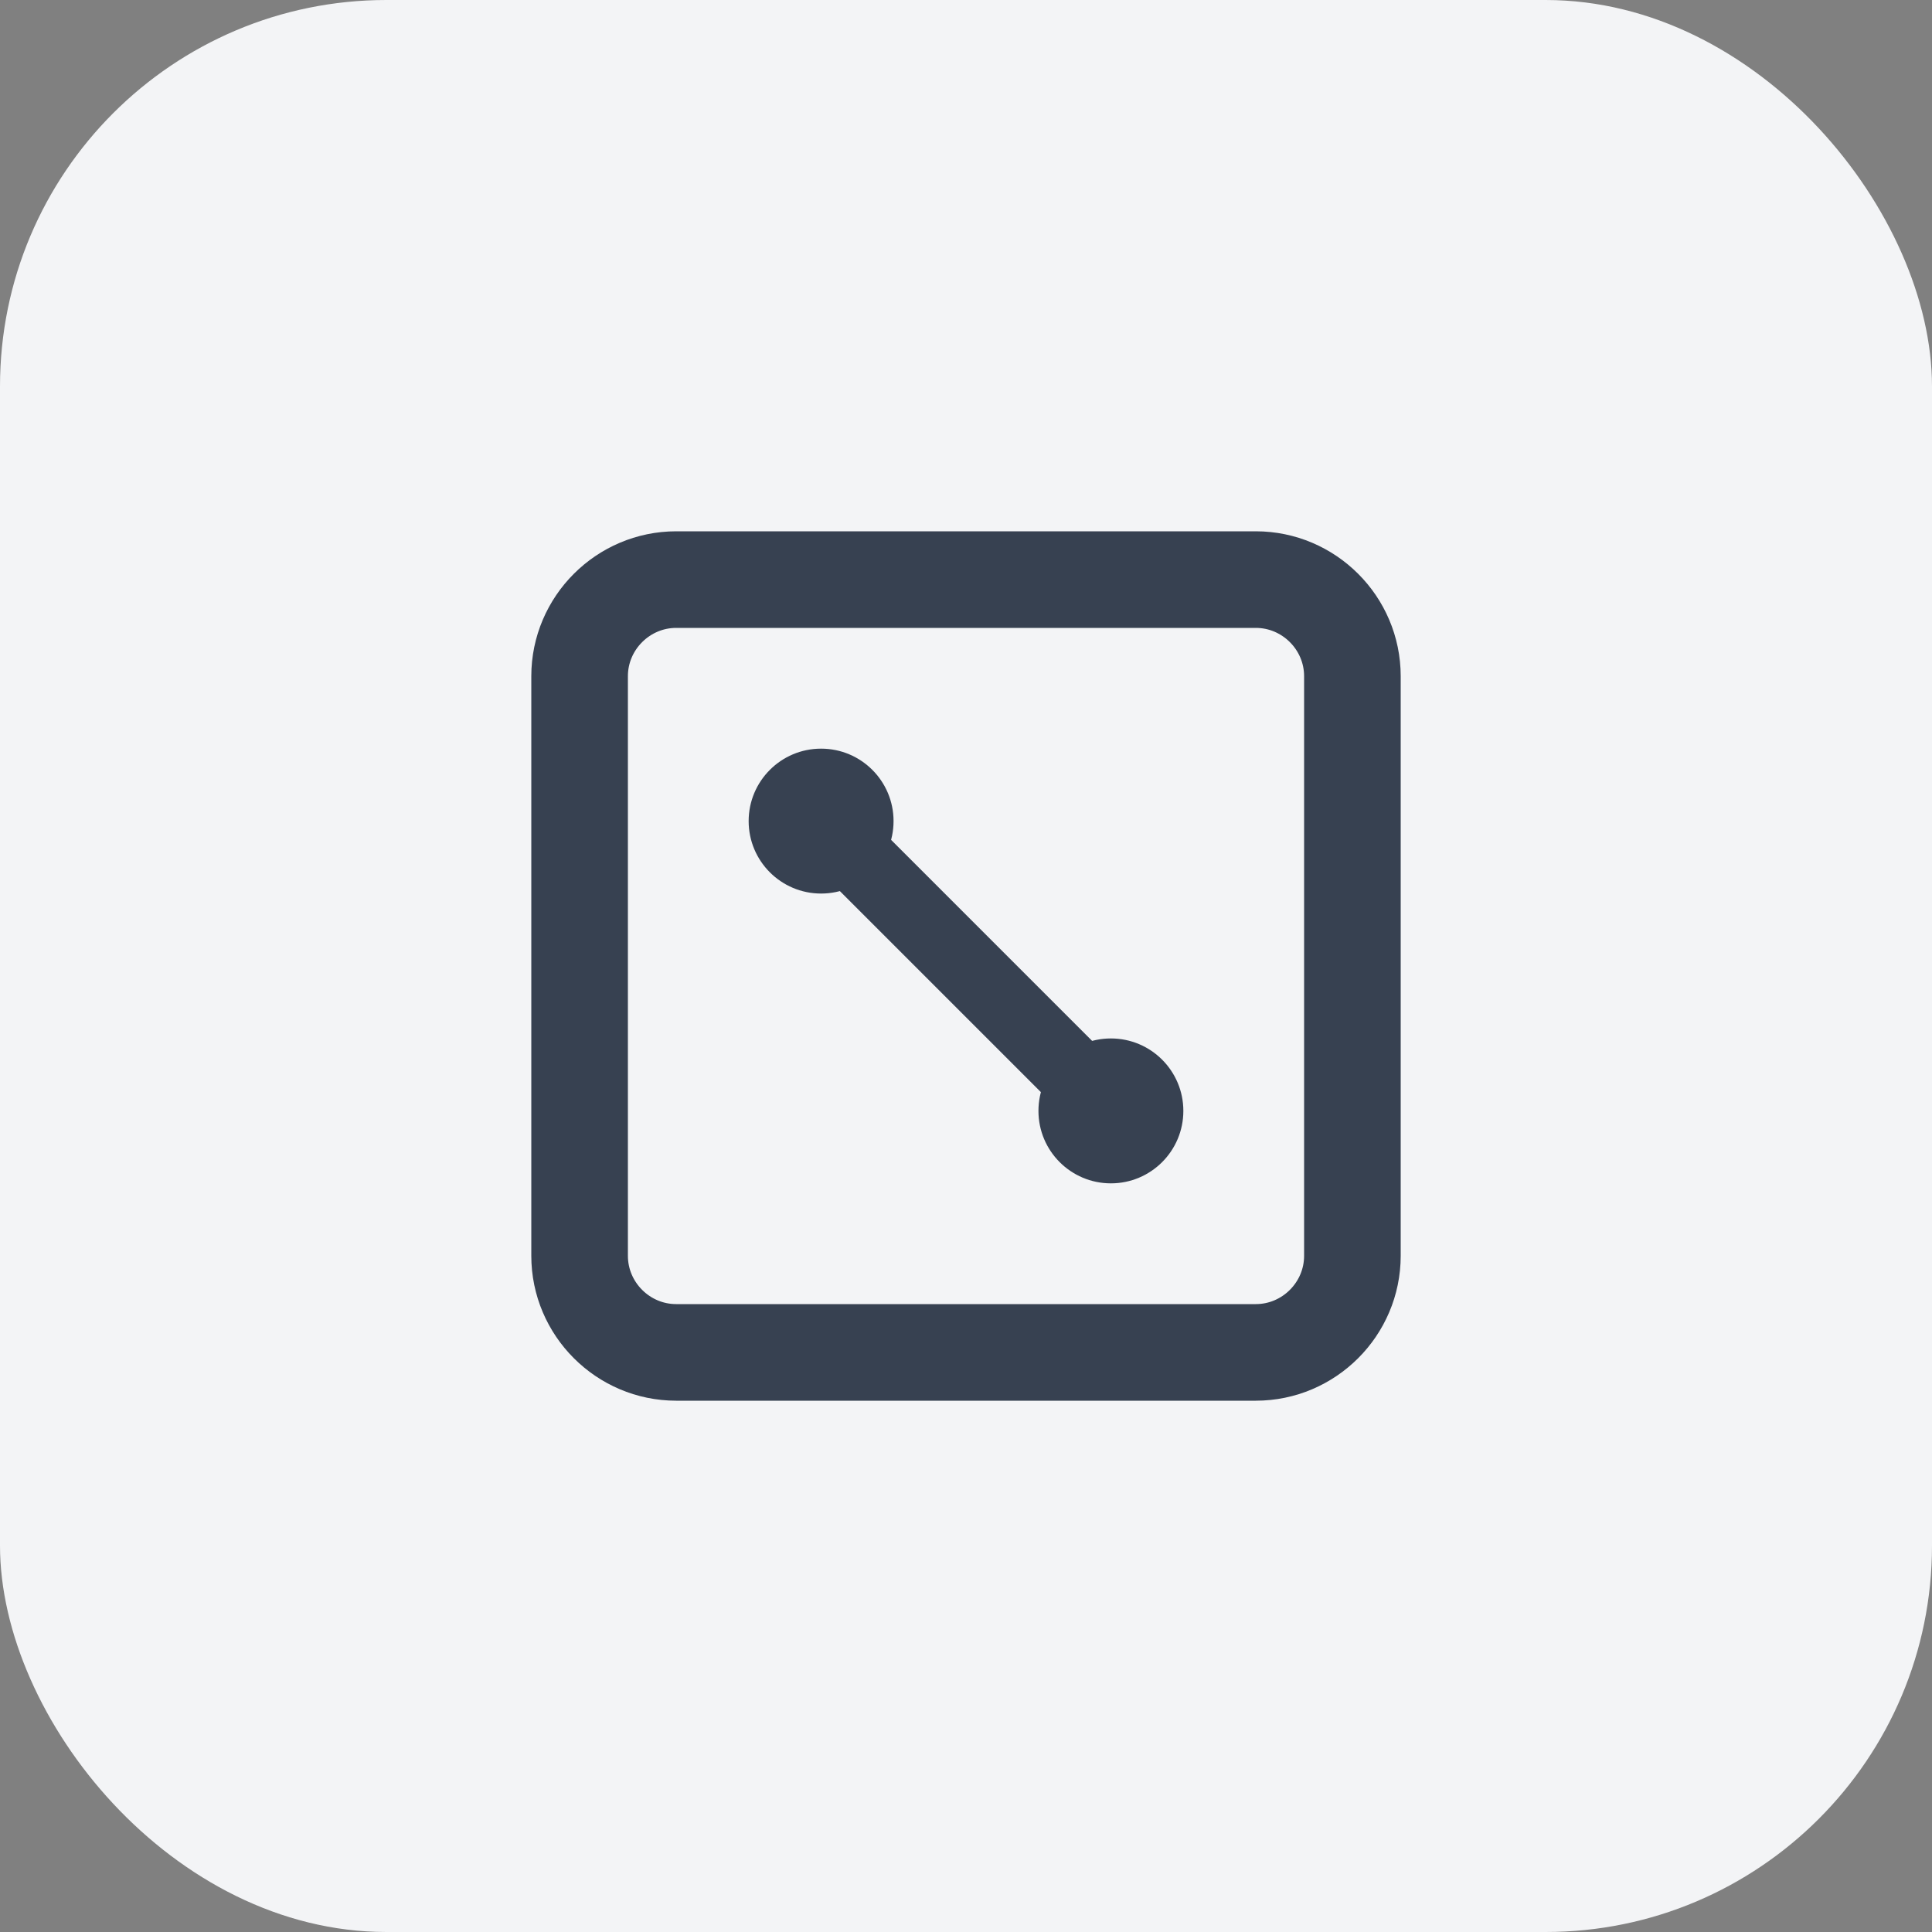 <svg width="40" height="40" viewBox="0 0 40 40" fill="none" xmlns="http://www.w3.org/2000/svg">
  <rect x="0" y="0" width="40" height="40" fill="#808080" stroke="none"/>
  <rect width="40" height="40" rx="8" fill="#F3F4F6"/>
  <path d="M14 12H26C27.1 12 28 12.9 28 14V26C28 27.1 27.1 28 26 28H14C12.9 28 12 27.1 12 26V14C12 12.9 12.9 12 14 12Z" stroke="#374151" stroke-width="2"/>
  <circle cx="17" cy="17" r="1.5" fill="#374151"/>
  <circle cx="23" cy="23" r="1.5" fill="#374151"/>
  <path d="M17 17L23 23" stroke="#374151" stroke-width="1.5"/>
</svg> 